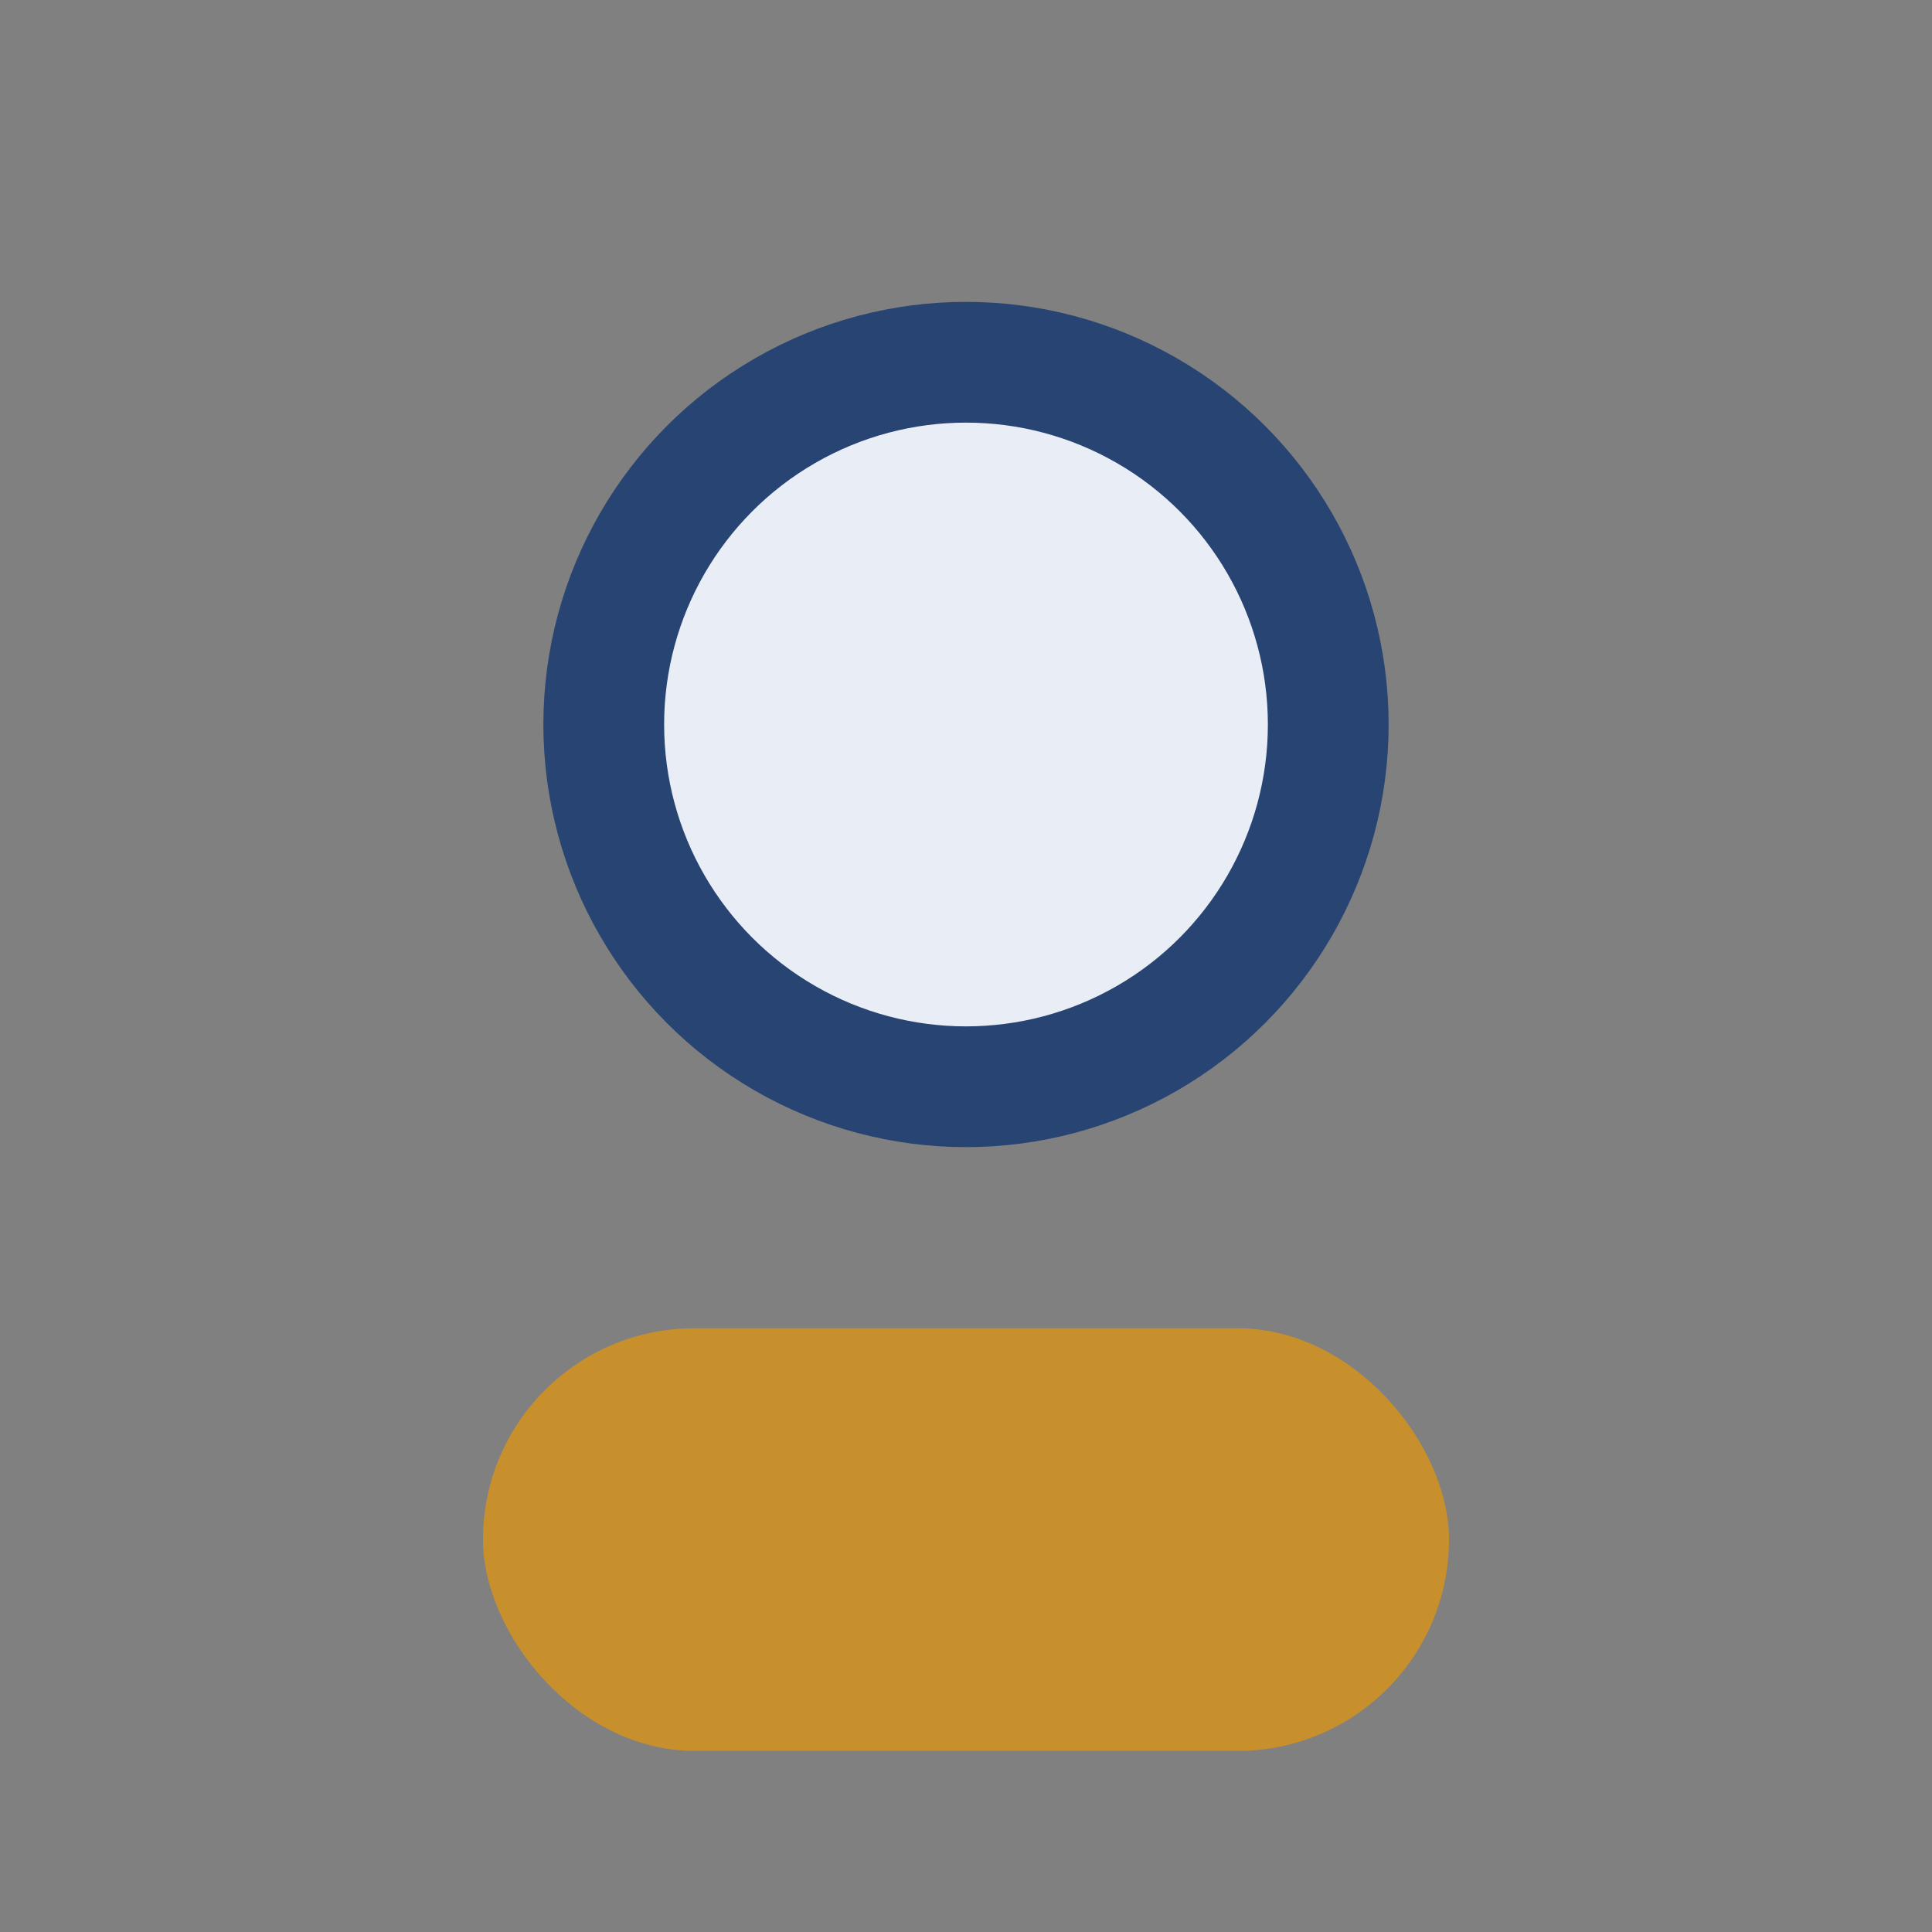 <?xml version="1.0" encoding="UTF-8"?>
<svg xmlns="http://www.w3.org/2000/svg" width="32" height="32" viewBox="0 0 32 32"><rect x="0" y="0" width="32" height="32" fill="#808080" stroke="none"/><circle cx="16" cy="12" r="6" fill="#E9EDF6" stroke="#274472" stroke-width="2"/><rect x="8" y="22" width="16" height="7" rx="3.5" fill="#C88F2D"/></svg>